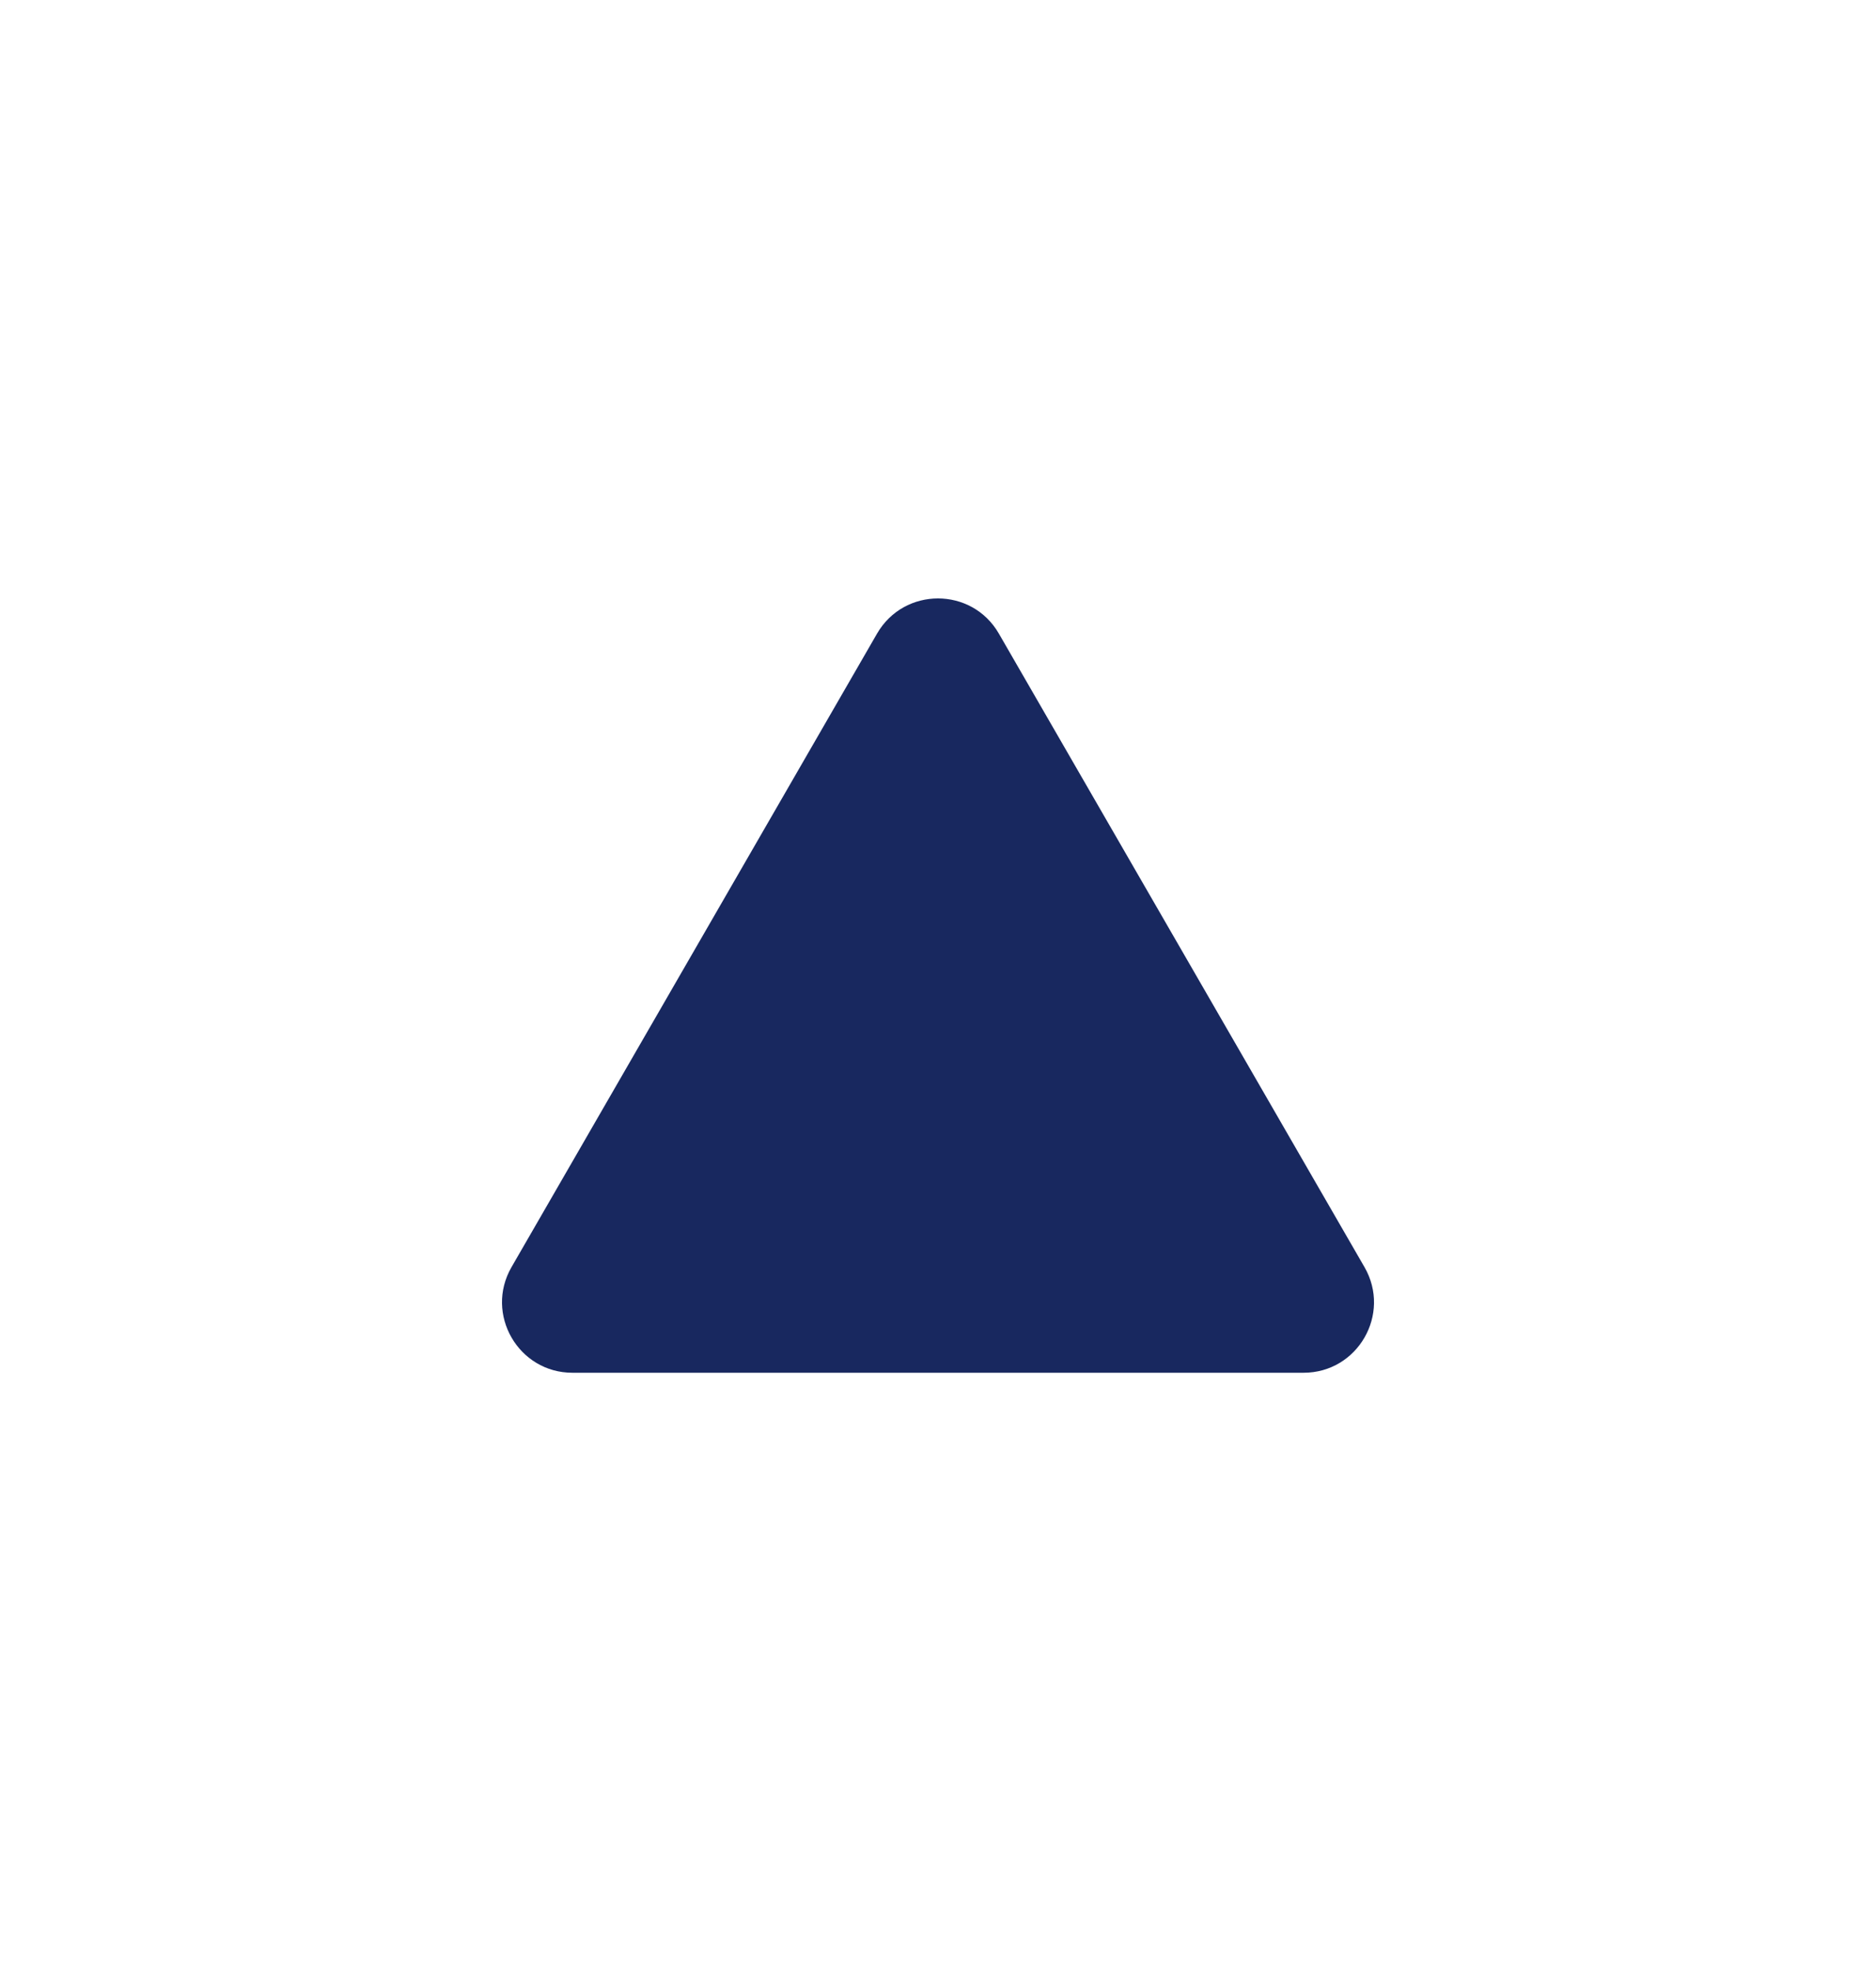<svg width="20" height="21" viewBox="0 0 20 21" fill="none" xmlns="http://www.w3.org/2000/svg">
<g id="Legal Arrow">
<path id="Arrow open" d="M9.35 6.751C9.639 6.251 10.361 6.251 10.649 6.751L14.547 13.501C14.835 14.001 14.475 14.626 13.897 14.626H6.103C5.526 14.626 5.165 14.001 5.453 13.501L9.35 6.751Z" fill="#18285F"/>
</g>
</svg>
